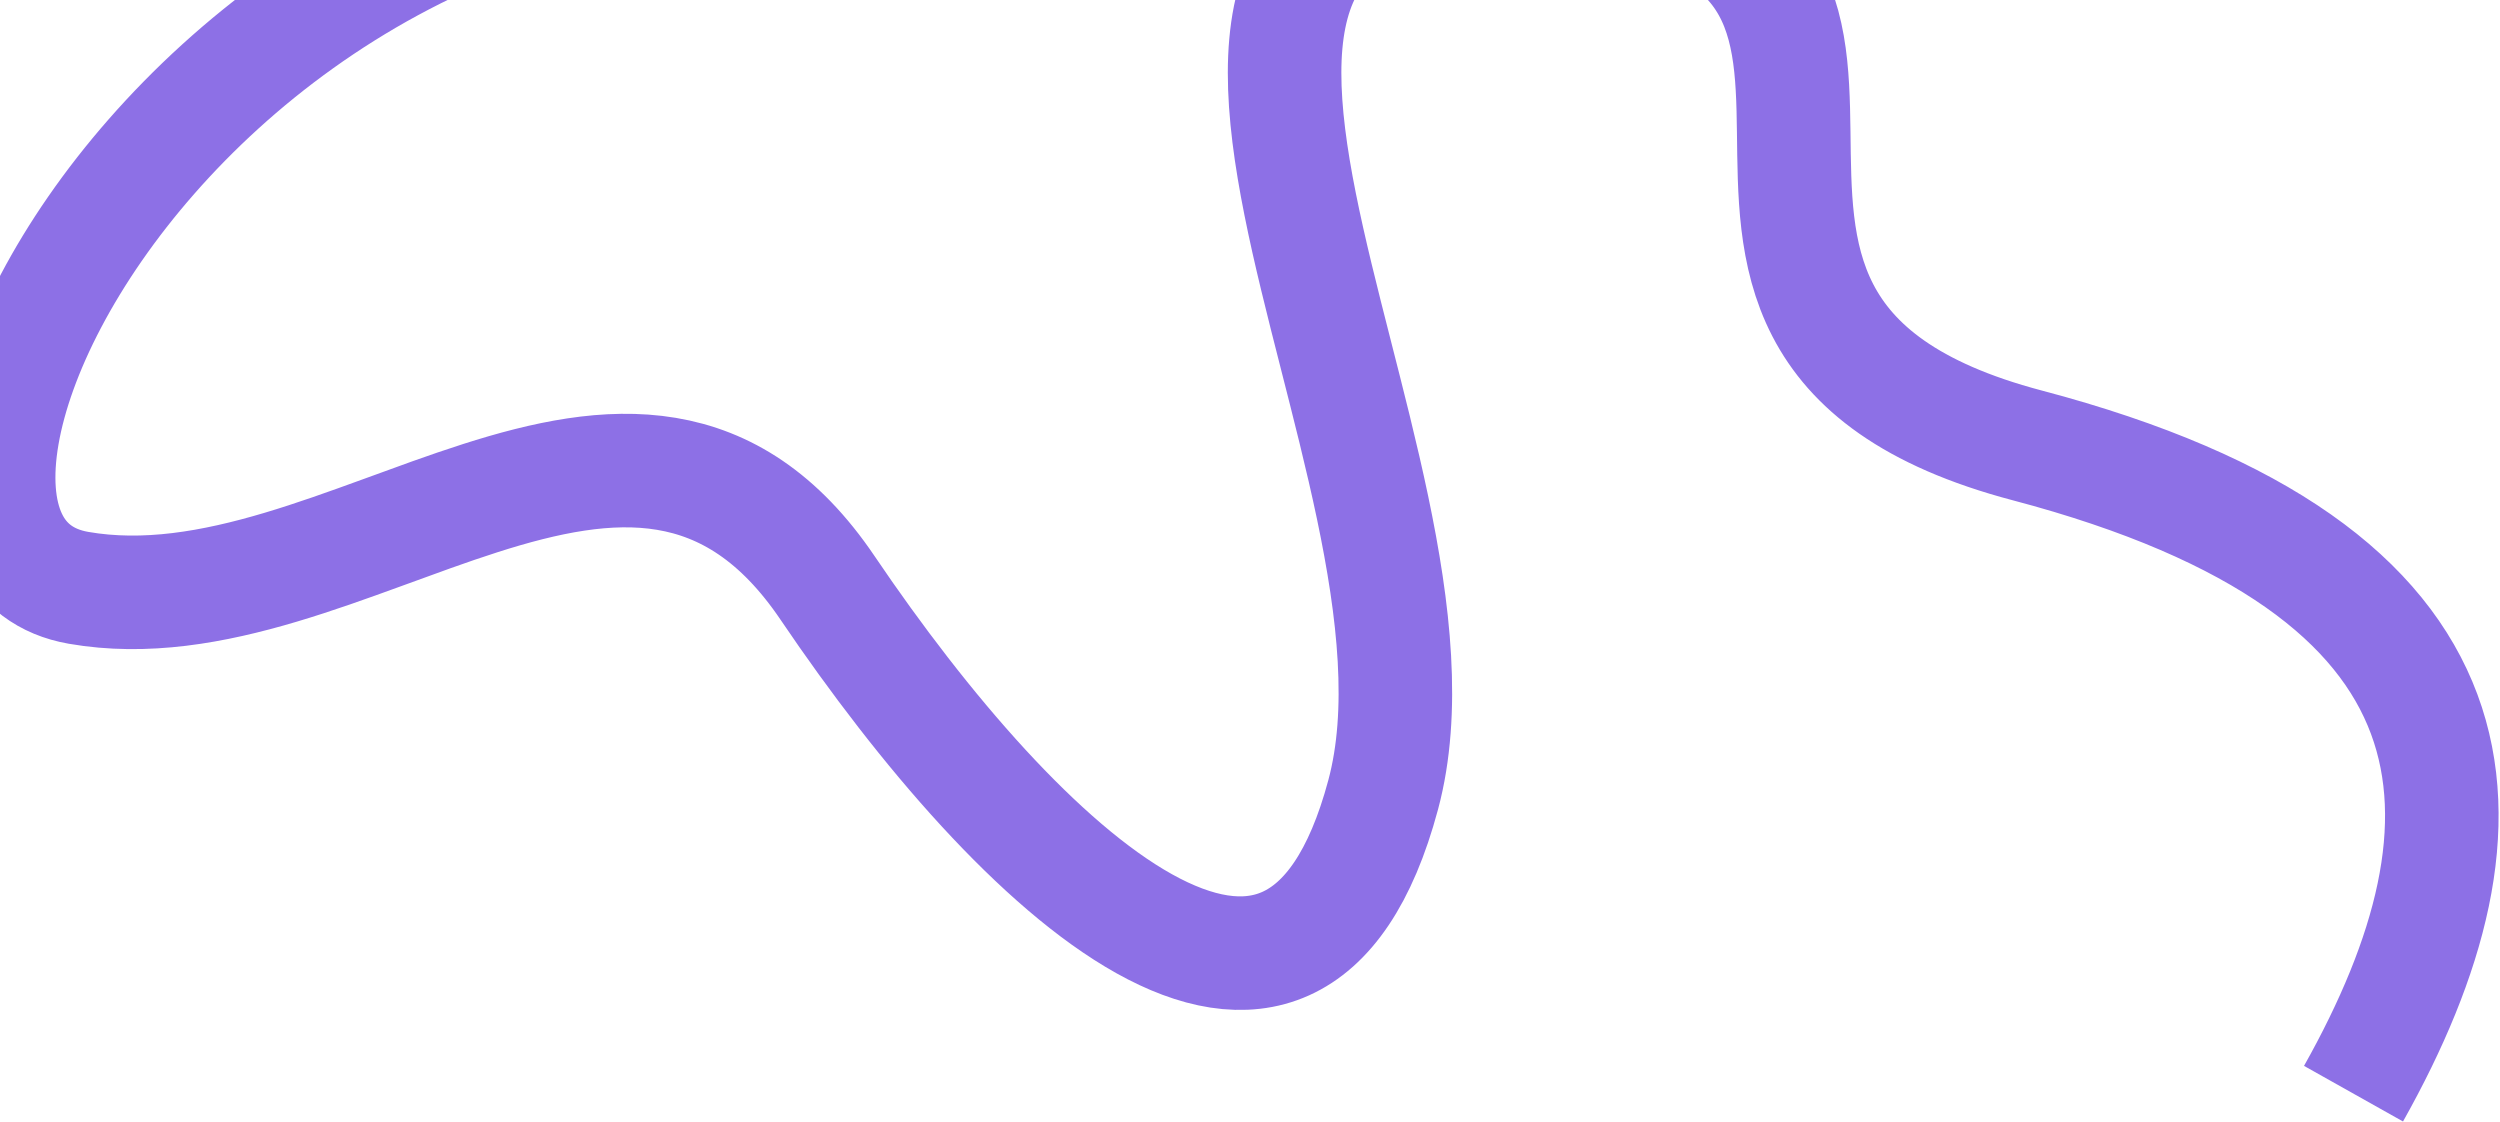 <?xml version="1.0" encoding="UTF-8"?> <svg xmlns="http://www.w3.org/2000/svg" width="1145" height="514" viewBox="0 0 1145 514" fill="none"> <path d="M454.5 -51.394C107.5 -129.5 -85.913 248 36 269.229C157.913 290.459 290.5 138.394 379 269.229C467.5 400.064 592.5 517.072 633.5 364C674.5 210.928 468.413 -65.873 701.413 -51.394C934.413 -36.914 713 147.115 928.5 204C1144 260.885 1147.91 376.276 1077.91 500.906" stroke="#8D70E6" stroke-width="52"></path> </svg> 